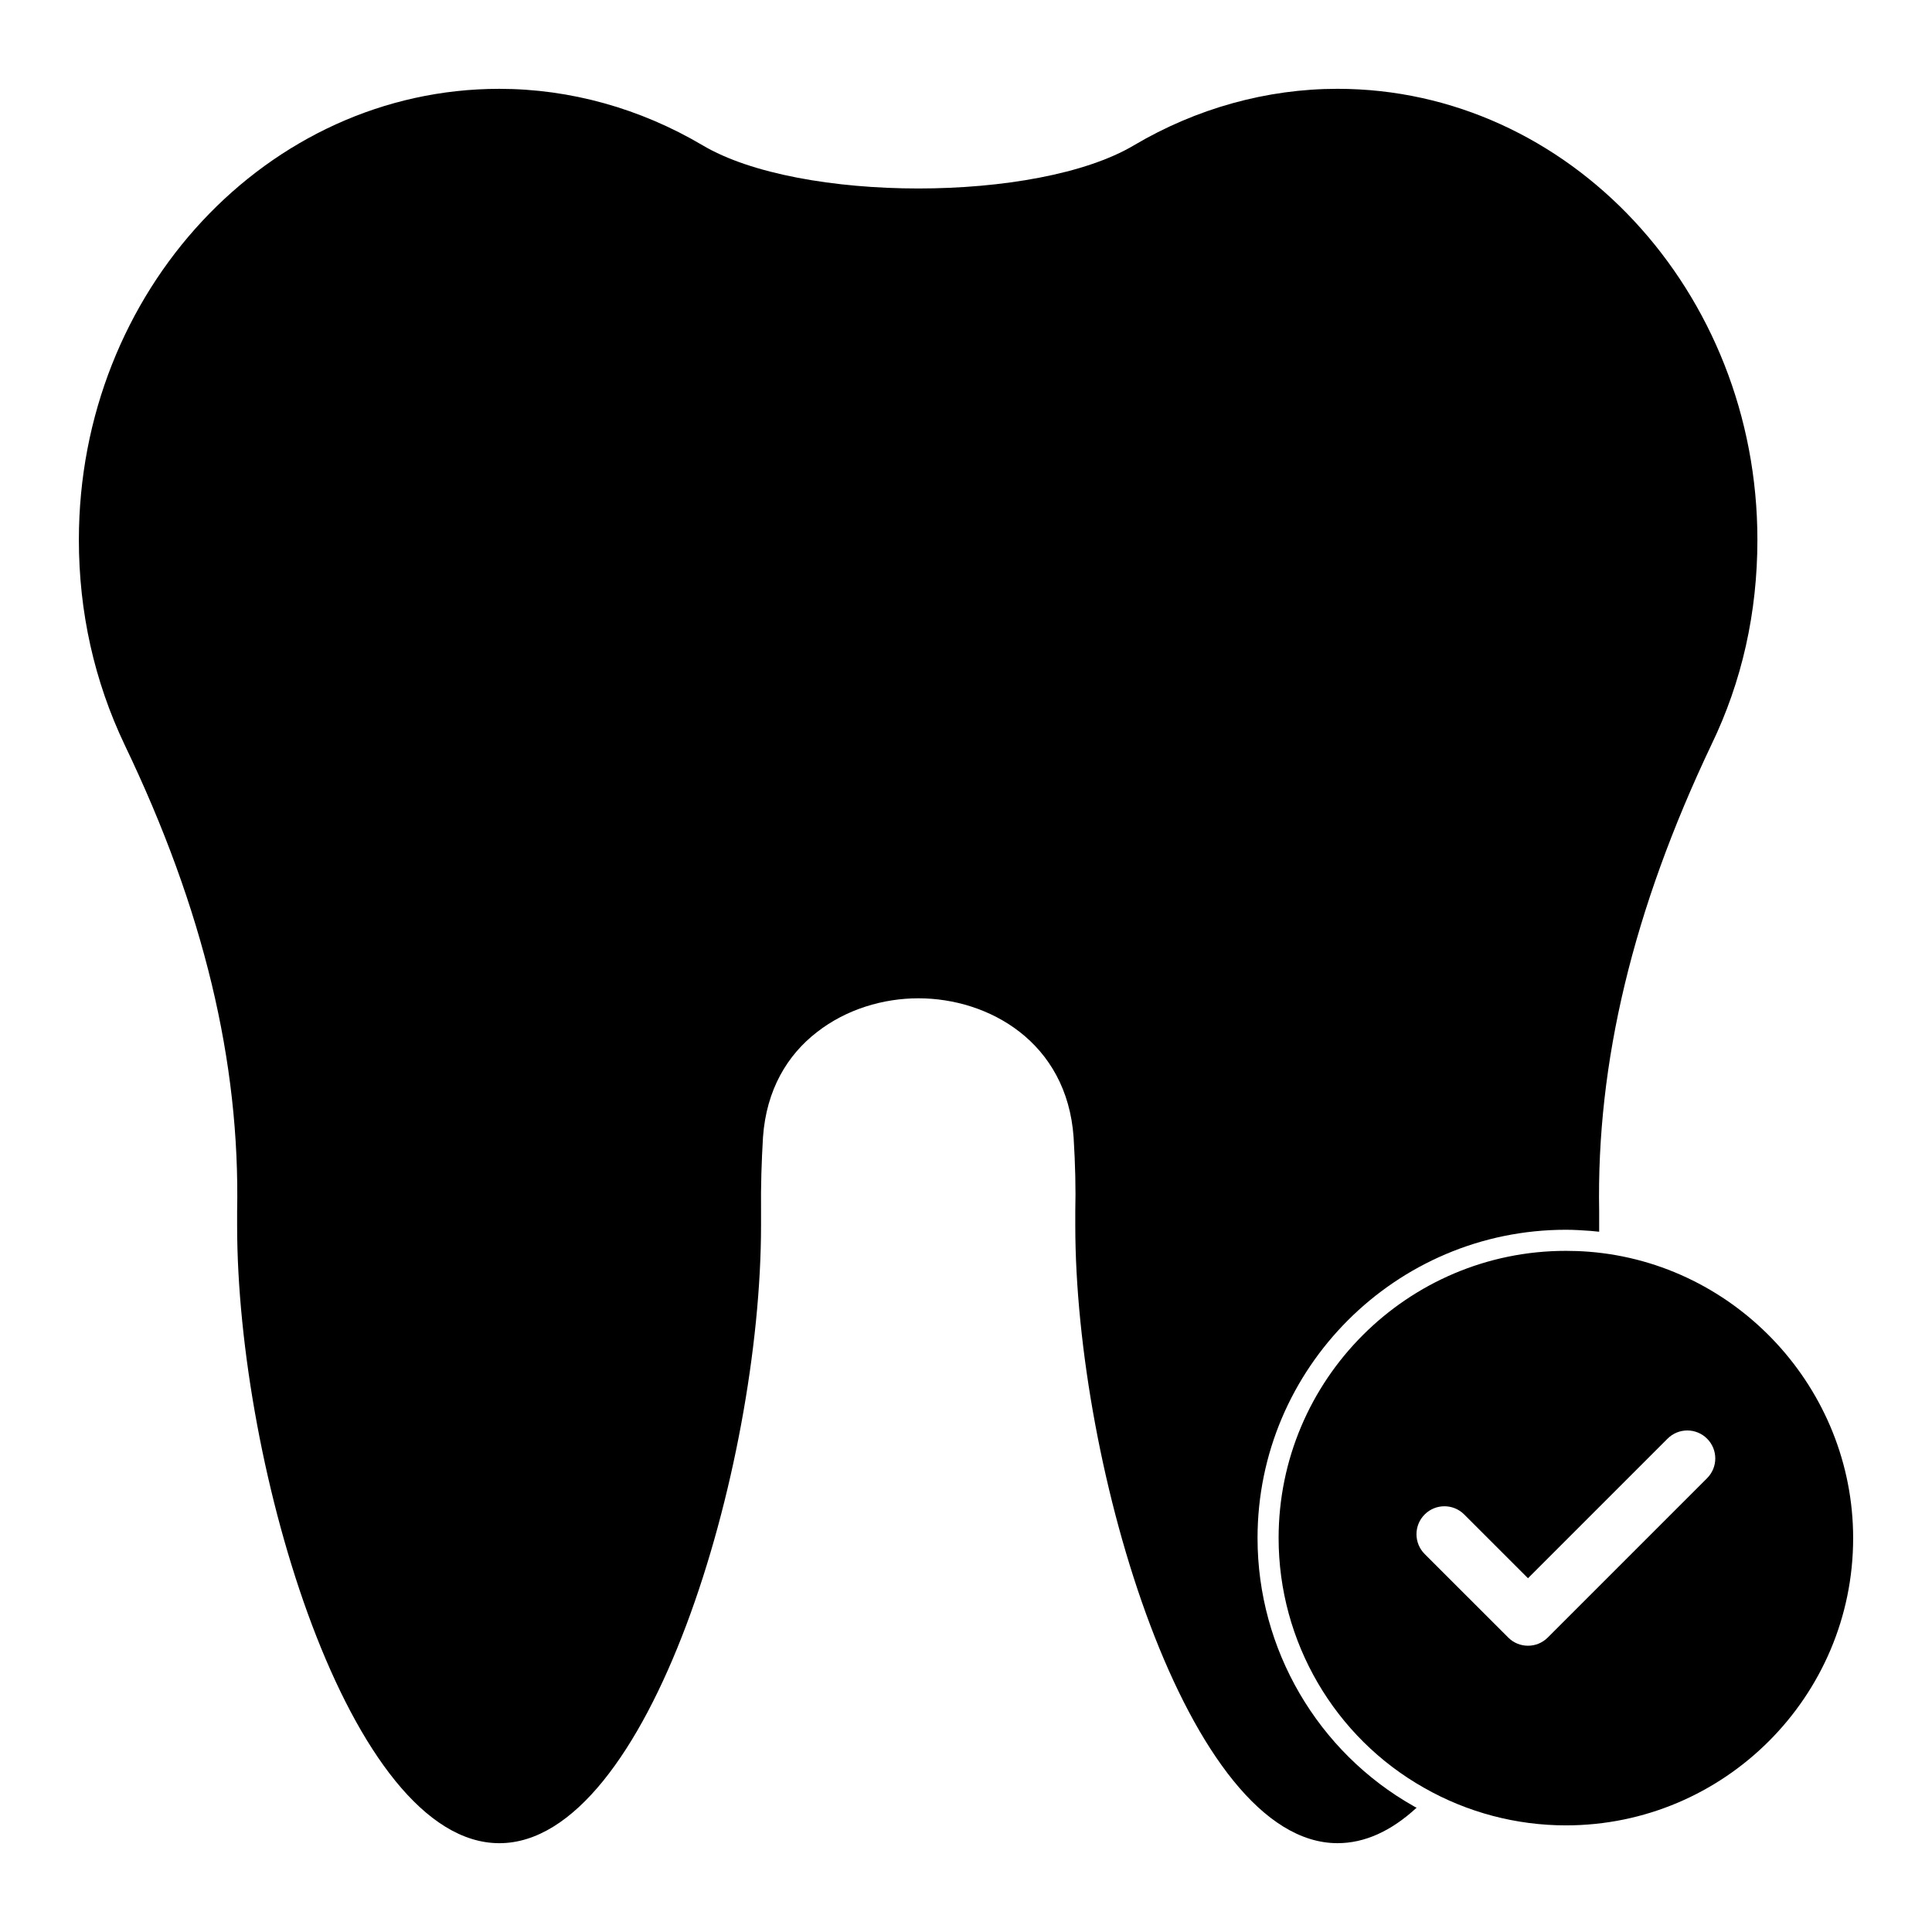 <?xml version="1.0" encoding="UTF-8"?>
<!-- Uploaded to: ICON Repo, www.iconrepo.com, Generator: ICON Repo Mixer Tools -->
<svg fill="#000000" width="800px" height="800px" version="1.1" viewBox="144 144 512 512" xmlns="http://www.w3.org/2000/svg">
 <g>
  <path d="m477.26 551.62c0-45.047 36.676-81.719 81.719-81.719 2.223 0 4.371 0.148 6.519 0.297 0.742 0.074 1.555 0.148 2.297 0.223v-5.41c-0.742-39.488 8.965-79.867 29.711-123.58 8.148-16.816 12.223-35.117 12.223-54.383 0-65.867-49.938-119.51-111.28-119.51-18.746 0-37.414 5.188-53.938 14.965-25.633 15.262-88.609 15.262-114.32 0-16.52-9.773-35.113-14.961-53.859-14.961-61.422 0-111.43 53.641-111.43 119.51 0 19.117 4.074 37.414 12.152 54.383 20.895 43.566 30.598 83.945 29.785 123.66v3.629c0 64.383 29.859 163.74 69.496 163.74 39.562 0 69.348-99.355 69.348-163.74v-3.629c-0.078-6.969 0.145-13.414 0.516-19.711 0.891-12.668 6.519-21.855 14.301-27.859 7.781-6.074 17.559-8.965 26.895-8.965 18.598 0 39.34 11.559 41.121 36.824 0.445 7.188 0.594 13.633 0.445 19.707v3.629c0 64.383 29.859 163.74 69.496 163.74 7.113 0 14.152-3.113 20.969-9.41-0.223-0.074-0.52-0.223-0.742-0.371-25.492-14.371-41.422-41.637-41.422-71.051"/>
  <path d="m565.04 475.72c-1.992-0.156-3.992-0.23-6.066-0.23-41.973 0-76.129 34.148-76.129 76.125 0 27.422 14.797 52.797 38.602 66.207 11.395 6.488 24.375 9.922 37.527 9.922 41.98 0 76.129-34.148 76.129-76.129 0-39.48-30.77-72.812-70.062-75.895m31.355 60.02-42.223 42.223c-1.453 1.453-3.34 2.172-5.238 2.172-1.898 0-3.793-0.719-5.238-2.172l-22.145-22.137c-2.891-2.898-2.891-7.586 0-10.477 2.898-2.898 7.586-2.898 10.477 0l16.906 16.898 36.984-36.984c2.898-2.898 7.578-2.898 10.477 0 2.898 2.898 2.898 7.578 0 10.477"/>
 </g>
</svg>